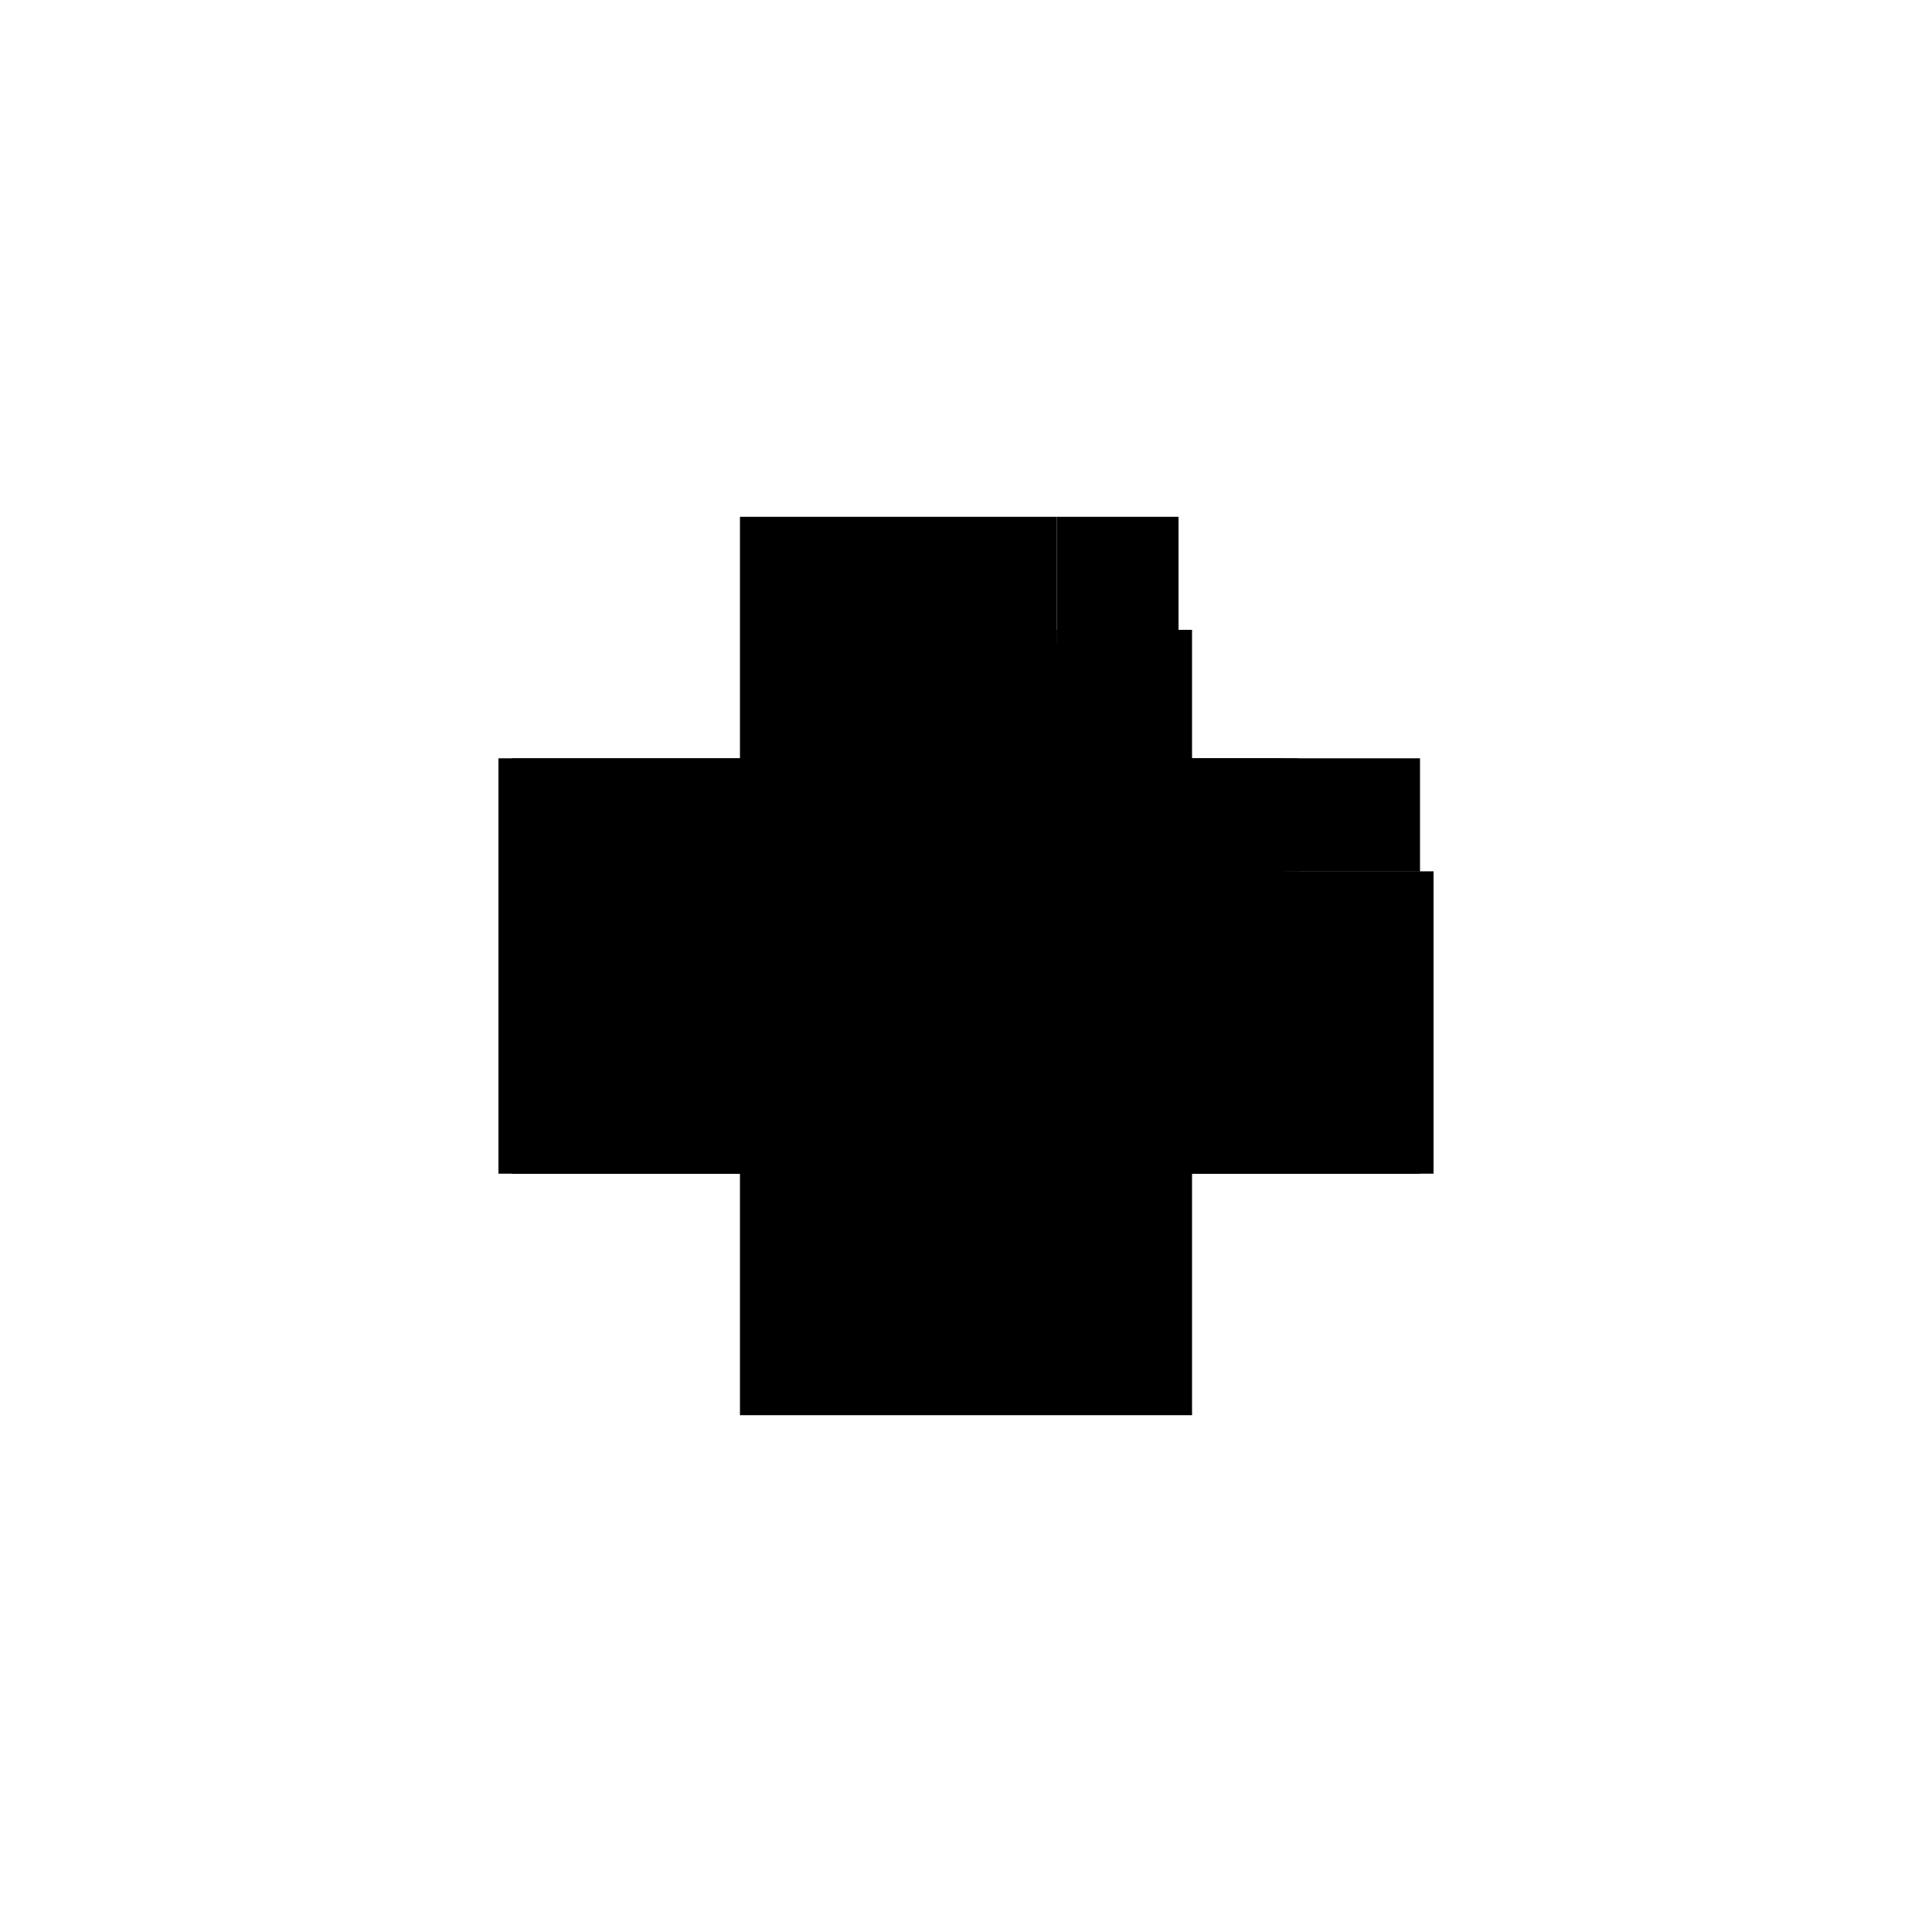 <?xml version="1.0" encoding="utf-8" ?>
<svg xmlns="http://www.w3.org/2000/svg" xmlns:ev="http://www.w3.org/2001/xml-events" xmlns:xlink="http://www.w3.org/1999/xlink" baseProfile="full" height="100%" version="1.1" viewBox="-1,-1,2,2" width="100%">
  <defs>
    <style type="text/css"><![CDATA[.vectorEffectClass {vector-effect: non-scaling-stroke;}]]></style>
  </defs>
  <line class="vectorEffectClass" fill="none" stroke="black" stroke-width="0.5" x1="-0.22" x2="0.22" y1="0.215" y2="0.215"/>
  <line class="vectorEffectClass" fill="none" stroke="black" stroke-width="0.5" x1="-0.234" x2="-0.234" y1="0.215" y2="-0.215"/>
  <line class="vectorEffectClass" fill="none" stroke="black" stroke-width="0.5" x1="-0.22" x2="-0.22" y1="0.215" y2="-0.215"/>
  <line class="vectorEffectClass" fill="none" stroke="black" stroke-width="0.5" x1="0.234" x2="0.234" y1="0.215" y2="-0.098"/>
  <line class="vectorEffectClass" fill="none" stroke="black" stroke-width="0.5" x1="-0.22" x2="0.08" y1="-0.215" y2="-0.215"/>
  <line class="vectorEffectClass" fill="none" stroke="black" stroke-width="0.5" x1="0.22" x2="0.22" y1="0.215" y2="-0.084"/>
  <line class="vectorEffectClass" fill="none" stroke="black" stroke-width="0.5" x1="0.08" x2="0.22" y1="-0.084" y2="-0.084"/>
  <line class="vectorEffectClass" fill="none" stroke="black" stroke-width="0.5" x1="0.094" x2="0.22" y1="-0.215" y2="-0.215"/>
  <line class="vectorEffectClass" fill="none" stroke="black" stroke-width="0.5" x1="0.094" x2="0.22" y1="-0.098" y2="-0.098"/>
  <line class="vectorEffectClass" fill="none" stroke="black" stroke-width="0.5" x1="0.22" x2="0.22" y1="-0.098" y2="-0.215"/>
  <line class="vectorEffectClass" fill="none" stroke="black" stroke-width="0.5" x1="0.08" x2="0.08" y1="-0.098" y2="-0.215"/>
  <line class="vectorEffectClass" fill="none" stroke="black" stroke-width="0.5" x1="0.094" x2="0.094" y1="-0.098" y2="-0.215"/>
  <line class="vectorEffectClass" fill="none" stroke="black" stroke-width="0.5" x1="-0.234" x2="-0.22" y1="0.215" y2="0.215"/>
  <line class="vectorEffectClass" fill="none" stroke="black" stroke-width="0.5" x1="-0.234" x2="-0.22" y1="-0.215" y2="-0.215"/>
  <line class="vectorEffectClass" fill="none" stroke="black" stroke-width="0.5" x1="0.22" x2="0.234" y1="0.215" y2="0.215"/>
  <line class="vectorEffectClass" fill="none" stroke="black" stroke-width="0.5" x1="0.22" x2="0.234" y1="-0.098" y2="-0.098"/>
  <line class="vectorEffectClass" fill="none" stroke="black" stroke-width="0.5" x1="0.22" x2="0.22" y1="-0.084" y2="-0.098"/>
  <line class="vectorEffectClass" fill="none" stroke="black" stroke-width="0.5" x1="0.08" x2="0.094" y1="-0.215" y2="-0.215"/>
  <line class="vectorEffectClass" fill="none" stroke="black" stroke-width="0.5" x1="0.08" x2="0.08" y1="-0.084" y2="-0.098"/>
  <line class="vectorEffectClass" fill="none" stroke="black" stroke-width="0.5" x1="0.08" x2="0.094" y1="-0.098" y2="-0.098"/>
</svg>
